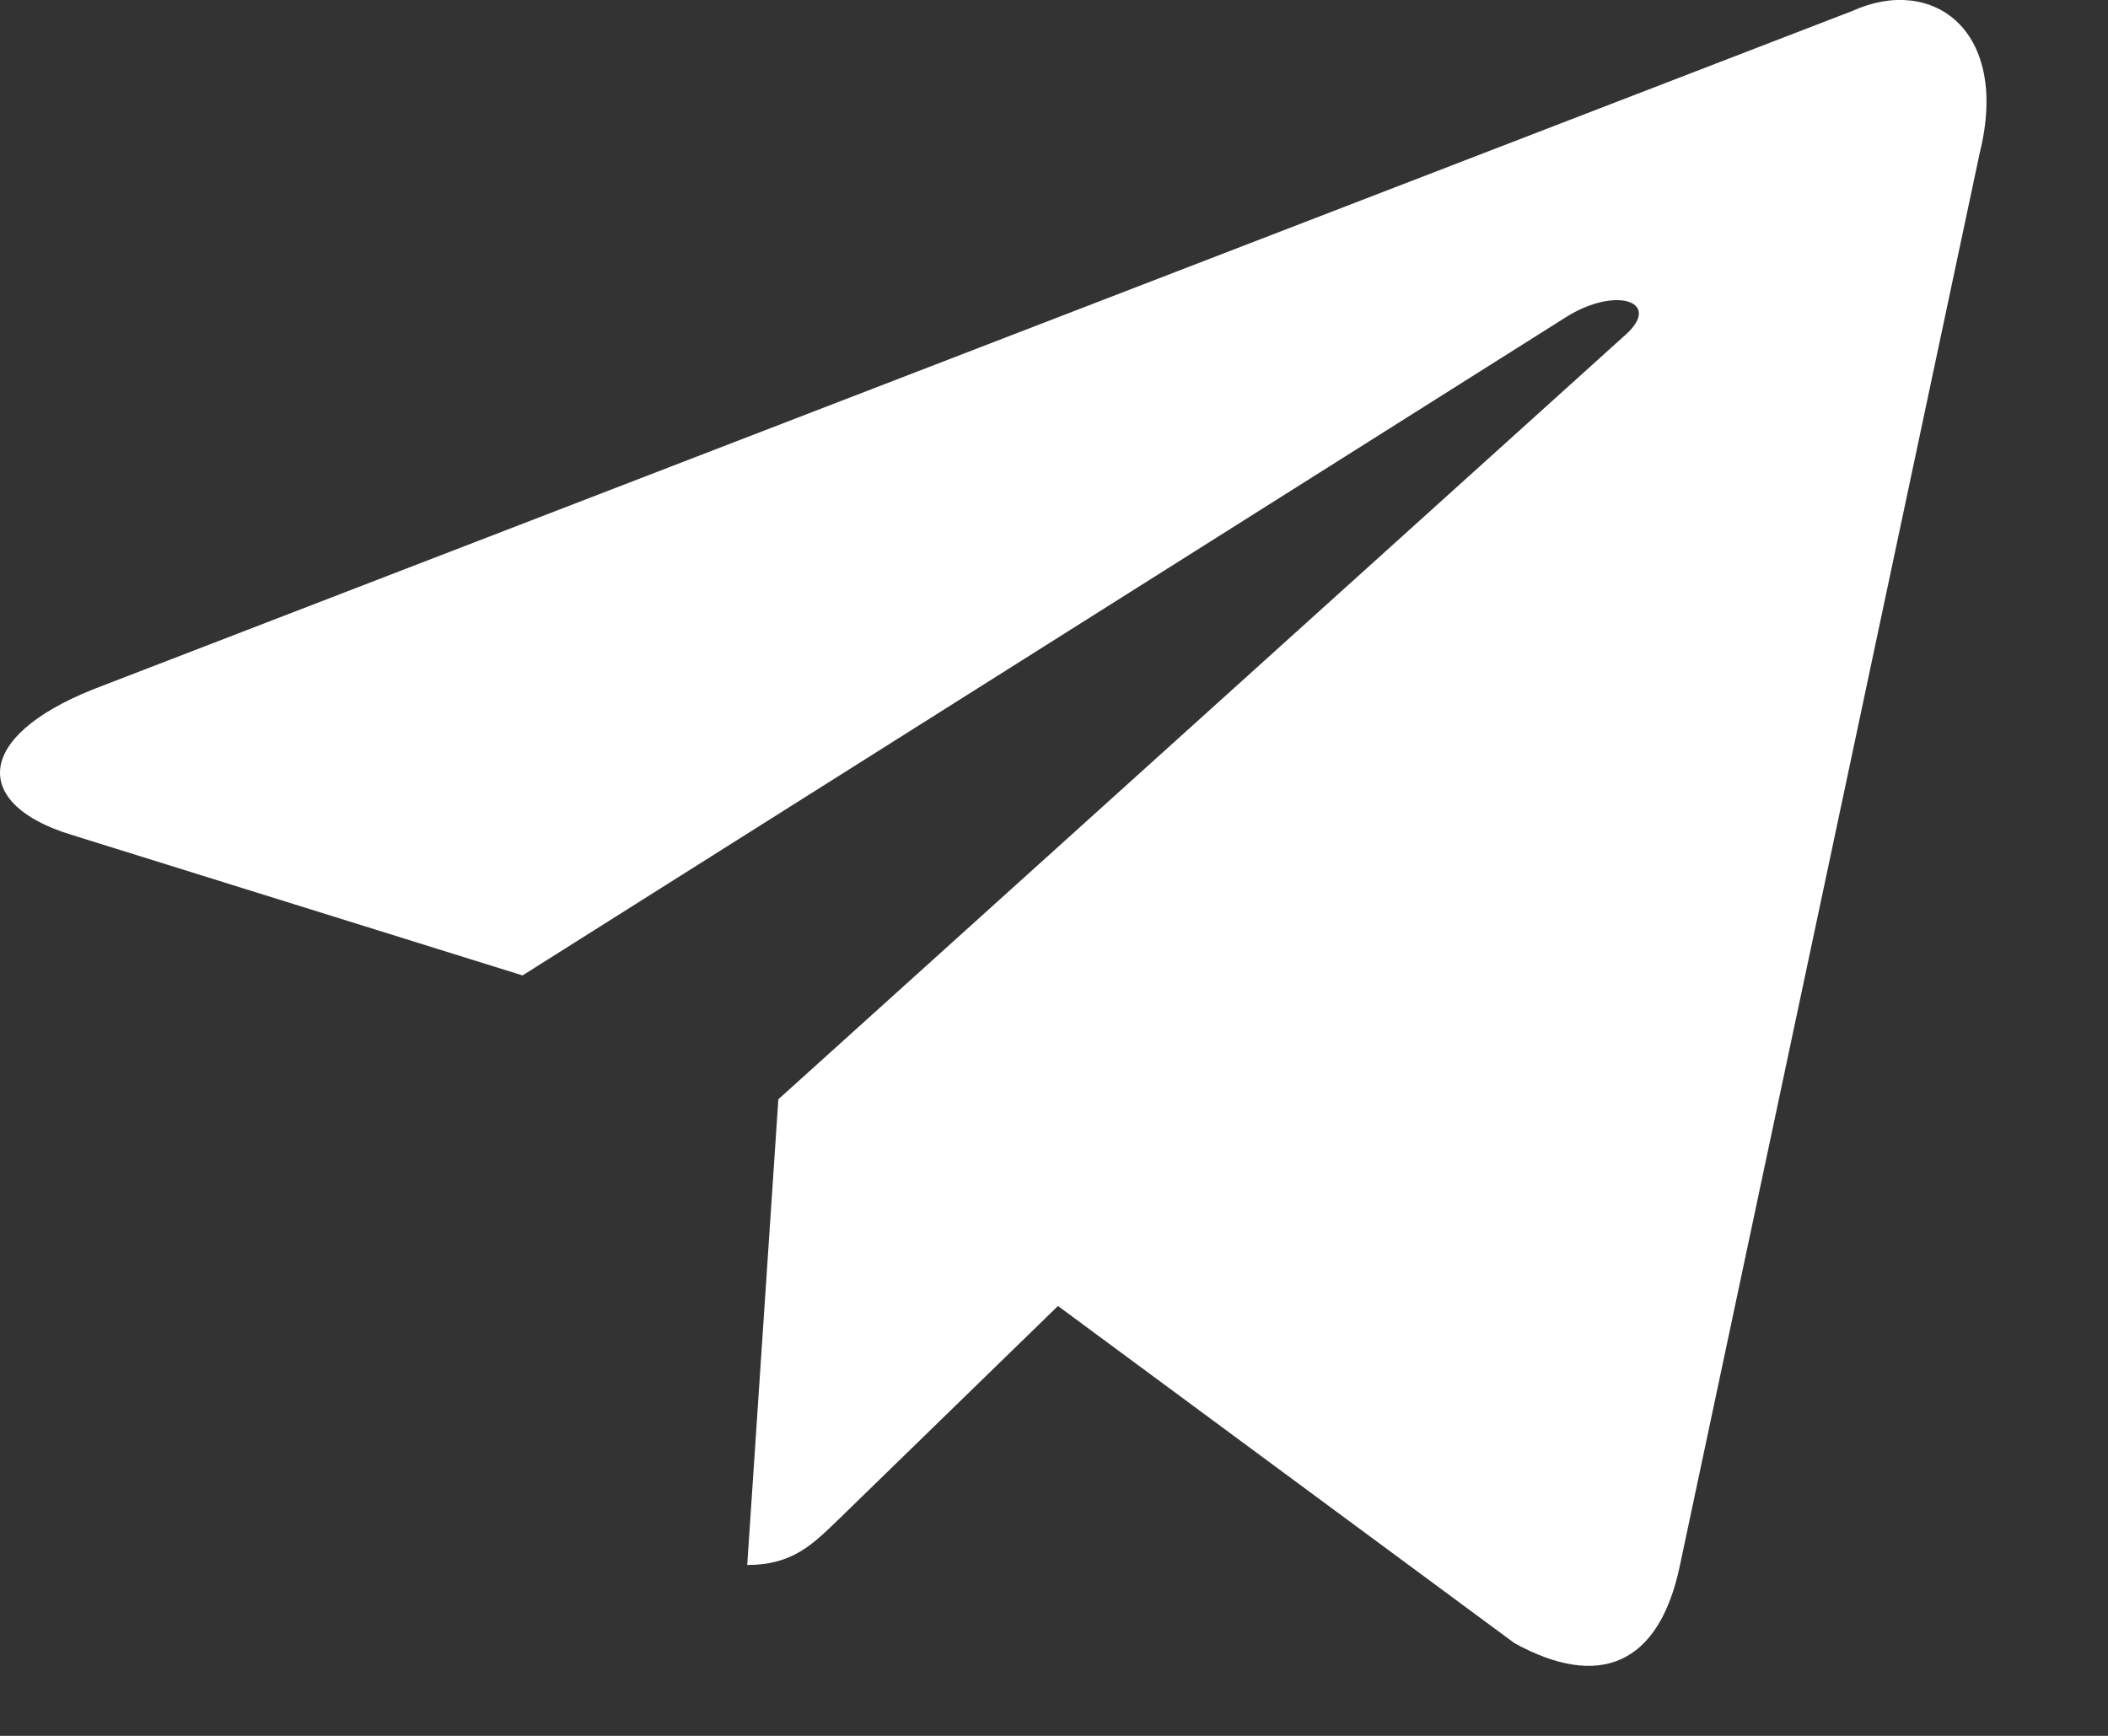 <?xml version="1.0" encoding="UTF-8"?> <svg xmlns="http://www.w3.org/2000/svg" width="17" height="14" viewBox="0 0 17 14" fill="none"><rect x="0" y="0" width="17" height="14" fill="#333333" stroke="none"/><g clip-path="url(#clip0_20079_12)"><path d="M14.939 0.088L0.748 5.561C-0.22 5.949 -0.215 6.49 0.57 6.731L4.214 7.867L12.643 2.549C13.042 2.306 13.406 2.437 13.107 2.702L6.277 8.866L6.026 12.622C6.394 12.622 6.556 12.453 6.763 12.254L8.532 10.533L12.213 13.252C12.892 13.626 13.38 13.434 13.548 12.624L15.965 1.236C16.212 0.244 15.586 -0.205 14.939 0.088Z" fill="white"></path></g><defs><clipPath id="clip0_20079_12"><rect width="17" height="14" fill="white"></rect></clipPath></defs></svg> 
